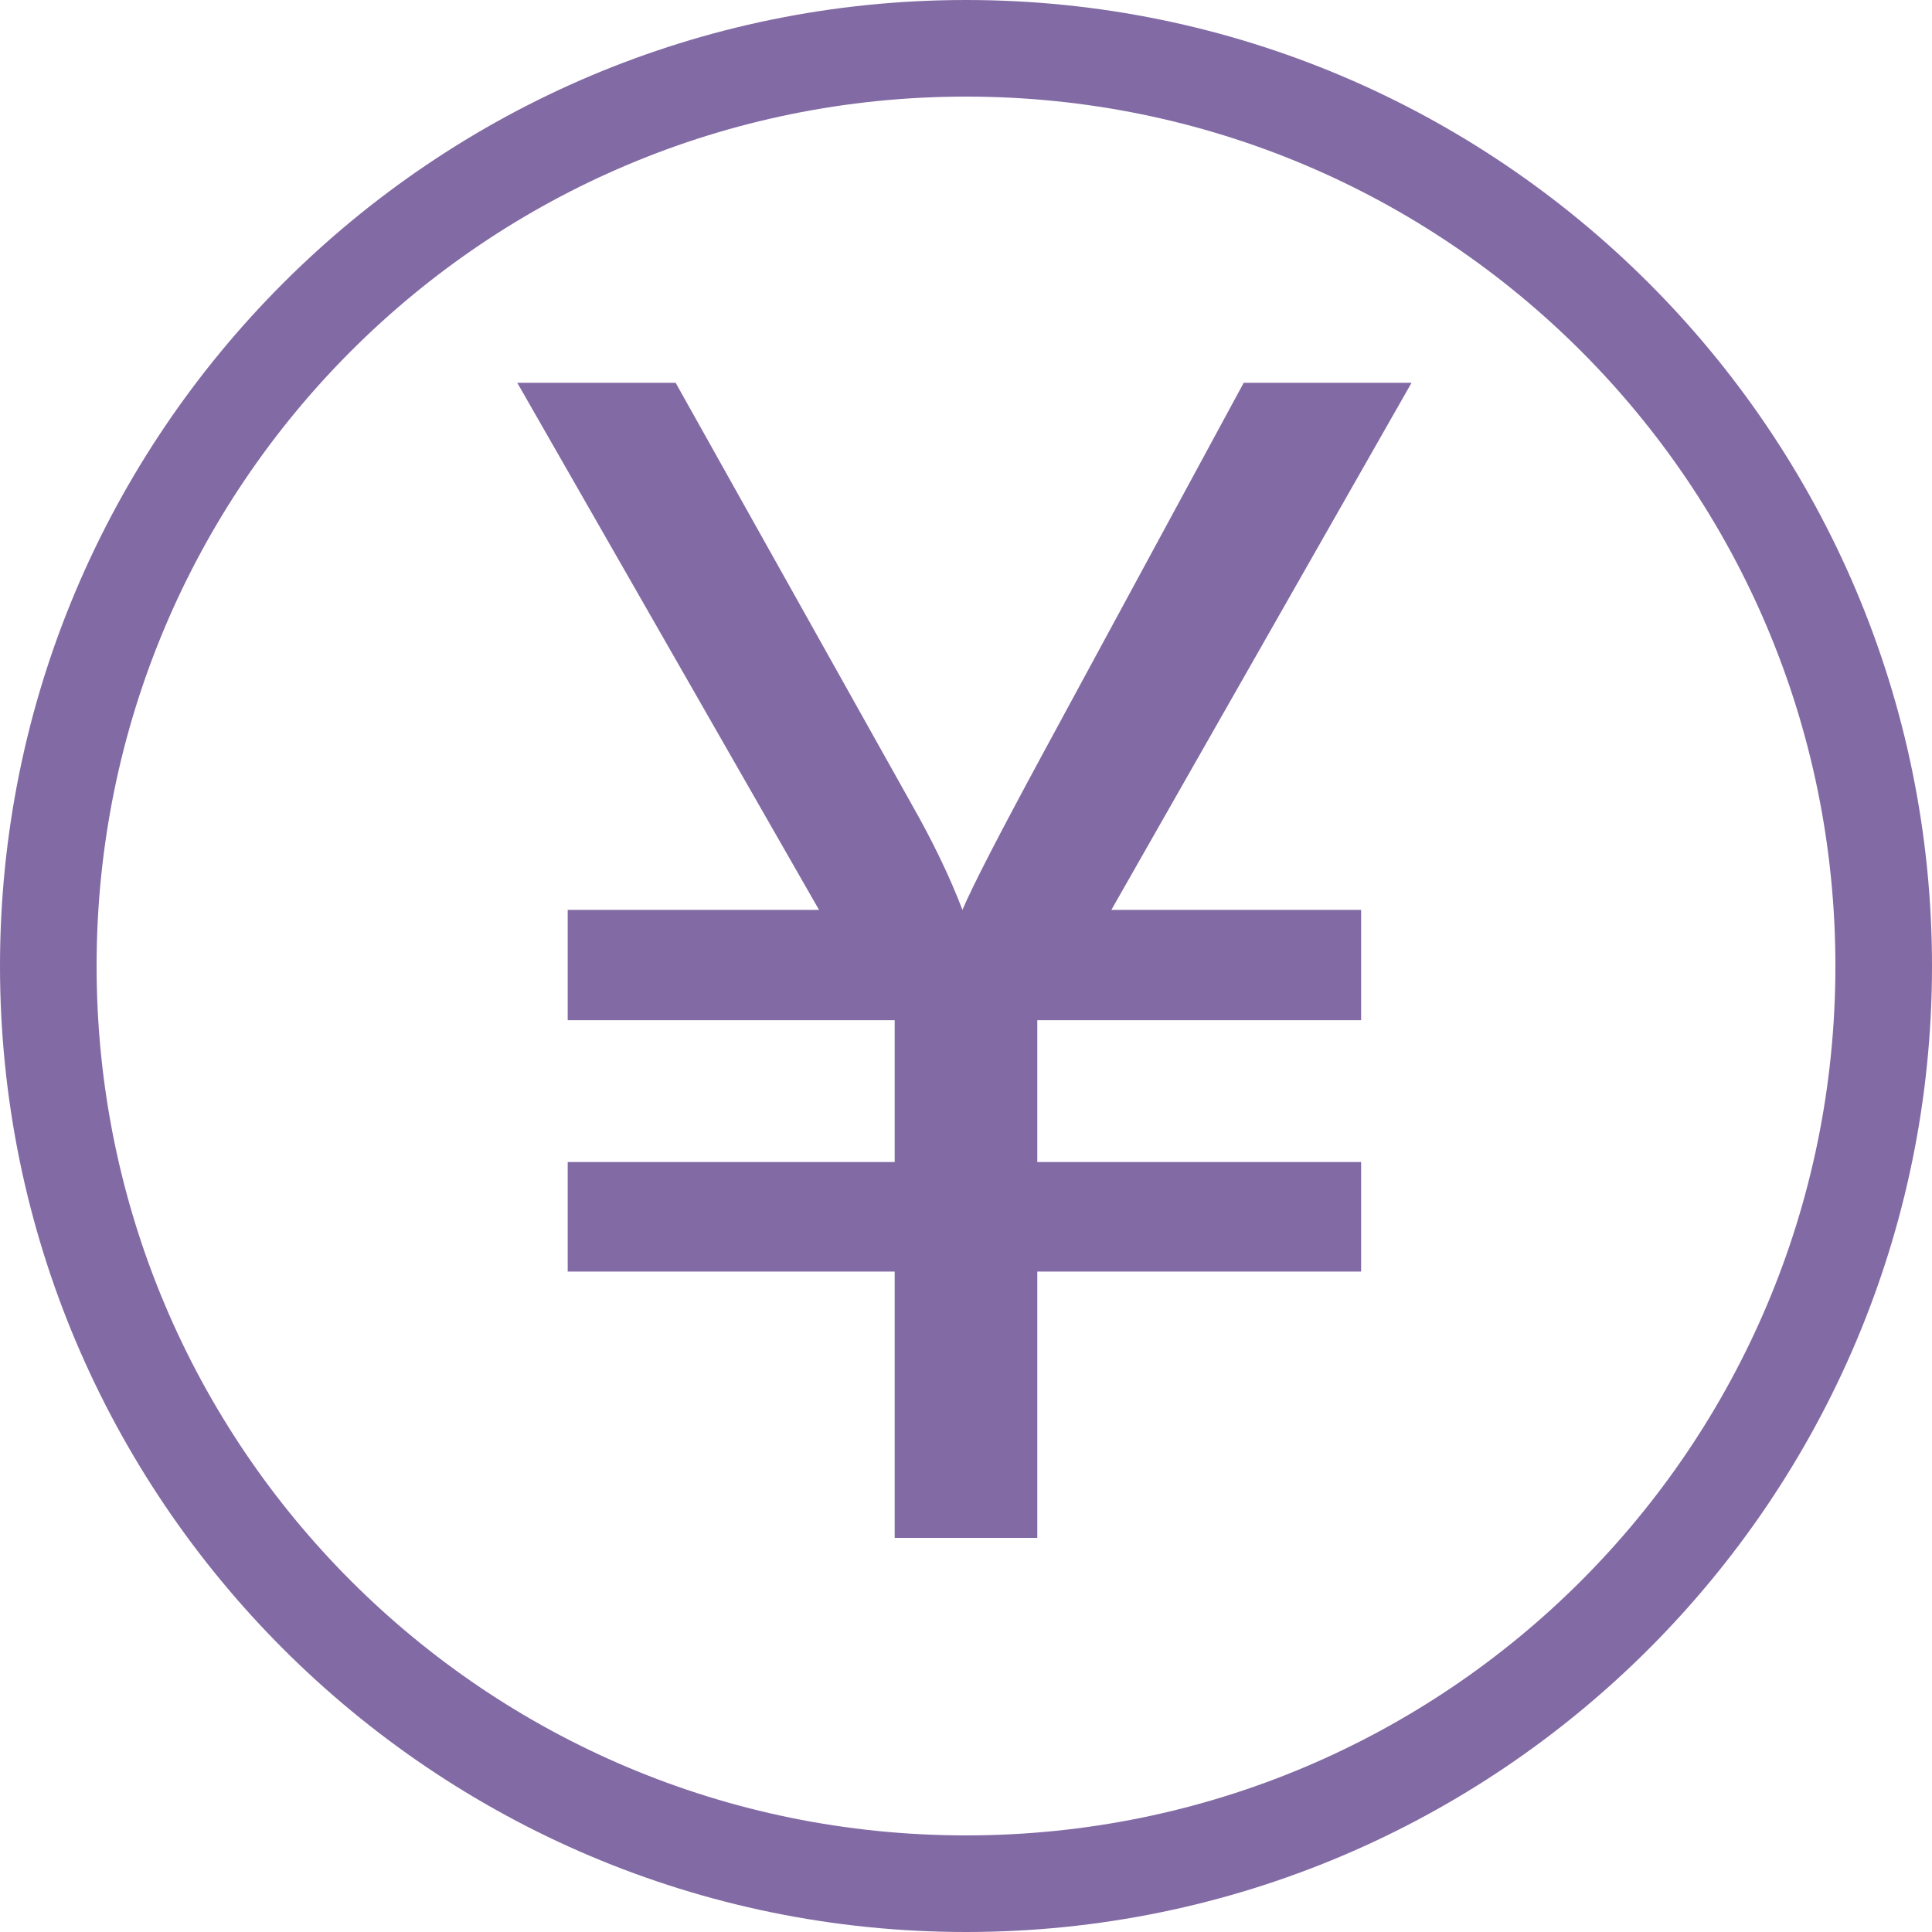 <?xml version="1.0" encoding="UTF-8" standalone="no"?> <svg xmlns:dc="http://purl.org/dc/elements/1.1/" xmlns:cc="http://creativecommons.org/ns#" xmlns:rdf="http://www.w3.org/1999/02/22-rdf-syntax-ns#" xmlns:svg="http://www.w3.org/2000/svg" xmlns="http://www.w3.org/2000/svg" xmlns:sodipodi="http://sodipodi.sourceforge.net/DTD/sodipodi-0.dtd" xmlns:inkscape="http://www.inkscape.org/namespaces/inkscape" sodipodi:docname="Japanese Yen.svg" inkscape:version="1.0 (4035a4fb49, 2020-05-01)" id="svg8" version="1.1" viewBox="0 0 40 40" height="40" width="40"><defs id="defs2"></defs><g id="layer1" inkscape:groupmode="layer" inkscape:label="Layer 1"><path d="M 20,0 C 8.966,0 0,8.966 0,20 0,31.034 8.966,40 20,40 31.034,40 40,31.034 40,20 40,8.966 31.034,0 20,0 Z m 0,2 c 9.953,0 18,8.047 18,18 0,9.953 -8.047,18 -18,18 C 10.047,38 2,29.953 2,20 2,10.047 10.047,2 20,2 Z" style="color:#000000;font-style:normal;font-variant:normal;font-weight:normal;font-stretch:normal;font-size:medium;line-height:normal;font-family:sans-serif;font-variant-ligatures:normal;font-variant-position:normal;font-variant-caps:normal;font-variant-numeric:normal;font-variant-alternates:normal;font-variant-east-asian:normal;font-feature-settings:normal;font-variation-settings:normal;text-indent:0;text-align:start;text-decoration:none;text-decoration-line:none;text-decoration-style:solid;text-decoration-color:#000000;letter-spacing:normal;word-spacing:normal;text-transform:none;writing-mode:lr-tb;direction:ltr;text-orientation:mixed;dominant-baseline:auto;baseline-shift:baseline;text-anchor:start;white-space:normal;shape-padding:0;shape-margin:0;inline-size:0;clip-rule:nonzero;display:inline;overflow:visible;visibility:visible;opacity:1;isolation:auto;mix-blend-mode:normal;color-interpolation:sRGB;color-interpolation-filters:linearRGB;solid-color:#000000;solid-opacity:1;vector-effect:none;fill:#826aa4;fill-opacity:1;fill-rule:evenodd;stroke:none;stroke-width:2;stroke-linecap:square;stroke-linejoin:miter;stroke-miterlimit:4;stroke-dasharray:none;stroke-dashoffset:0;stroke-opacity:1;color-rendering:auto;image-rendering:auto;shape-rendering:auto;text-rendering:auto;enable-background:accumulate;stop-color:#000000;stop-opacity:1" id="path857"></path><g transform="matrix(0.116,0,0,0.116,10.677,-12.922)" id="g1041" style="font-style:normal;font-weight:normal;font-size:12px;font-family:Dialog;color-interpolation:auto;fill:#826aa4;fill-opacity:1;stroke:#000000;stroke-width:8.59;stroke-linecap:square;stroke-linejoin:miter;stroke-miterlimit:10;stroke-dasharray:none;stroke-dashoffset:0;stroke-opacity:1;color-rendering:auto;image-rendering:auto;shape-rendering:auto;text-rendering:auto"><path style="stroke-width:68.11;fill:#826aa4;fill-opacity:1" d="m 159.891,179.719 -53.578,94.078 h 44.578 v 19.688 H 93.094 v 25.312 h 57.797 v 19.547 H 93.094 V 385.875 H 67.641 V 338.344 H 9.281 V 318.797 H 67.641 V 293.484 H 9.281 V 273.797 H 54.141 L 0.281,179.719 h 28.266 l 42.047,75.094 q 5.766,10.125 9.141,18.984 2.531,-6.047 14.484,-28.125 l 35.719,-65.953 z" stroke="none" id="path1025"></path></g></g></svg> 